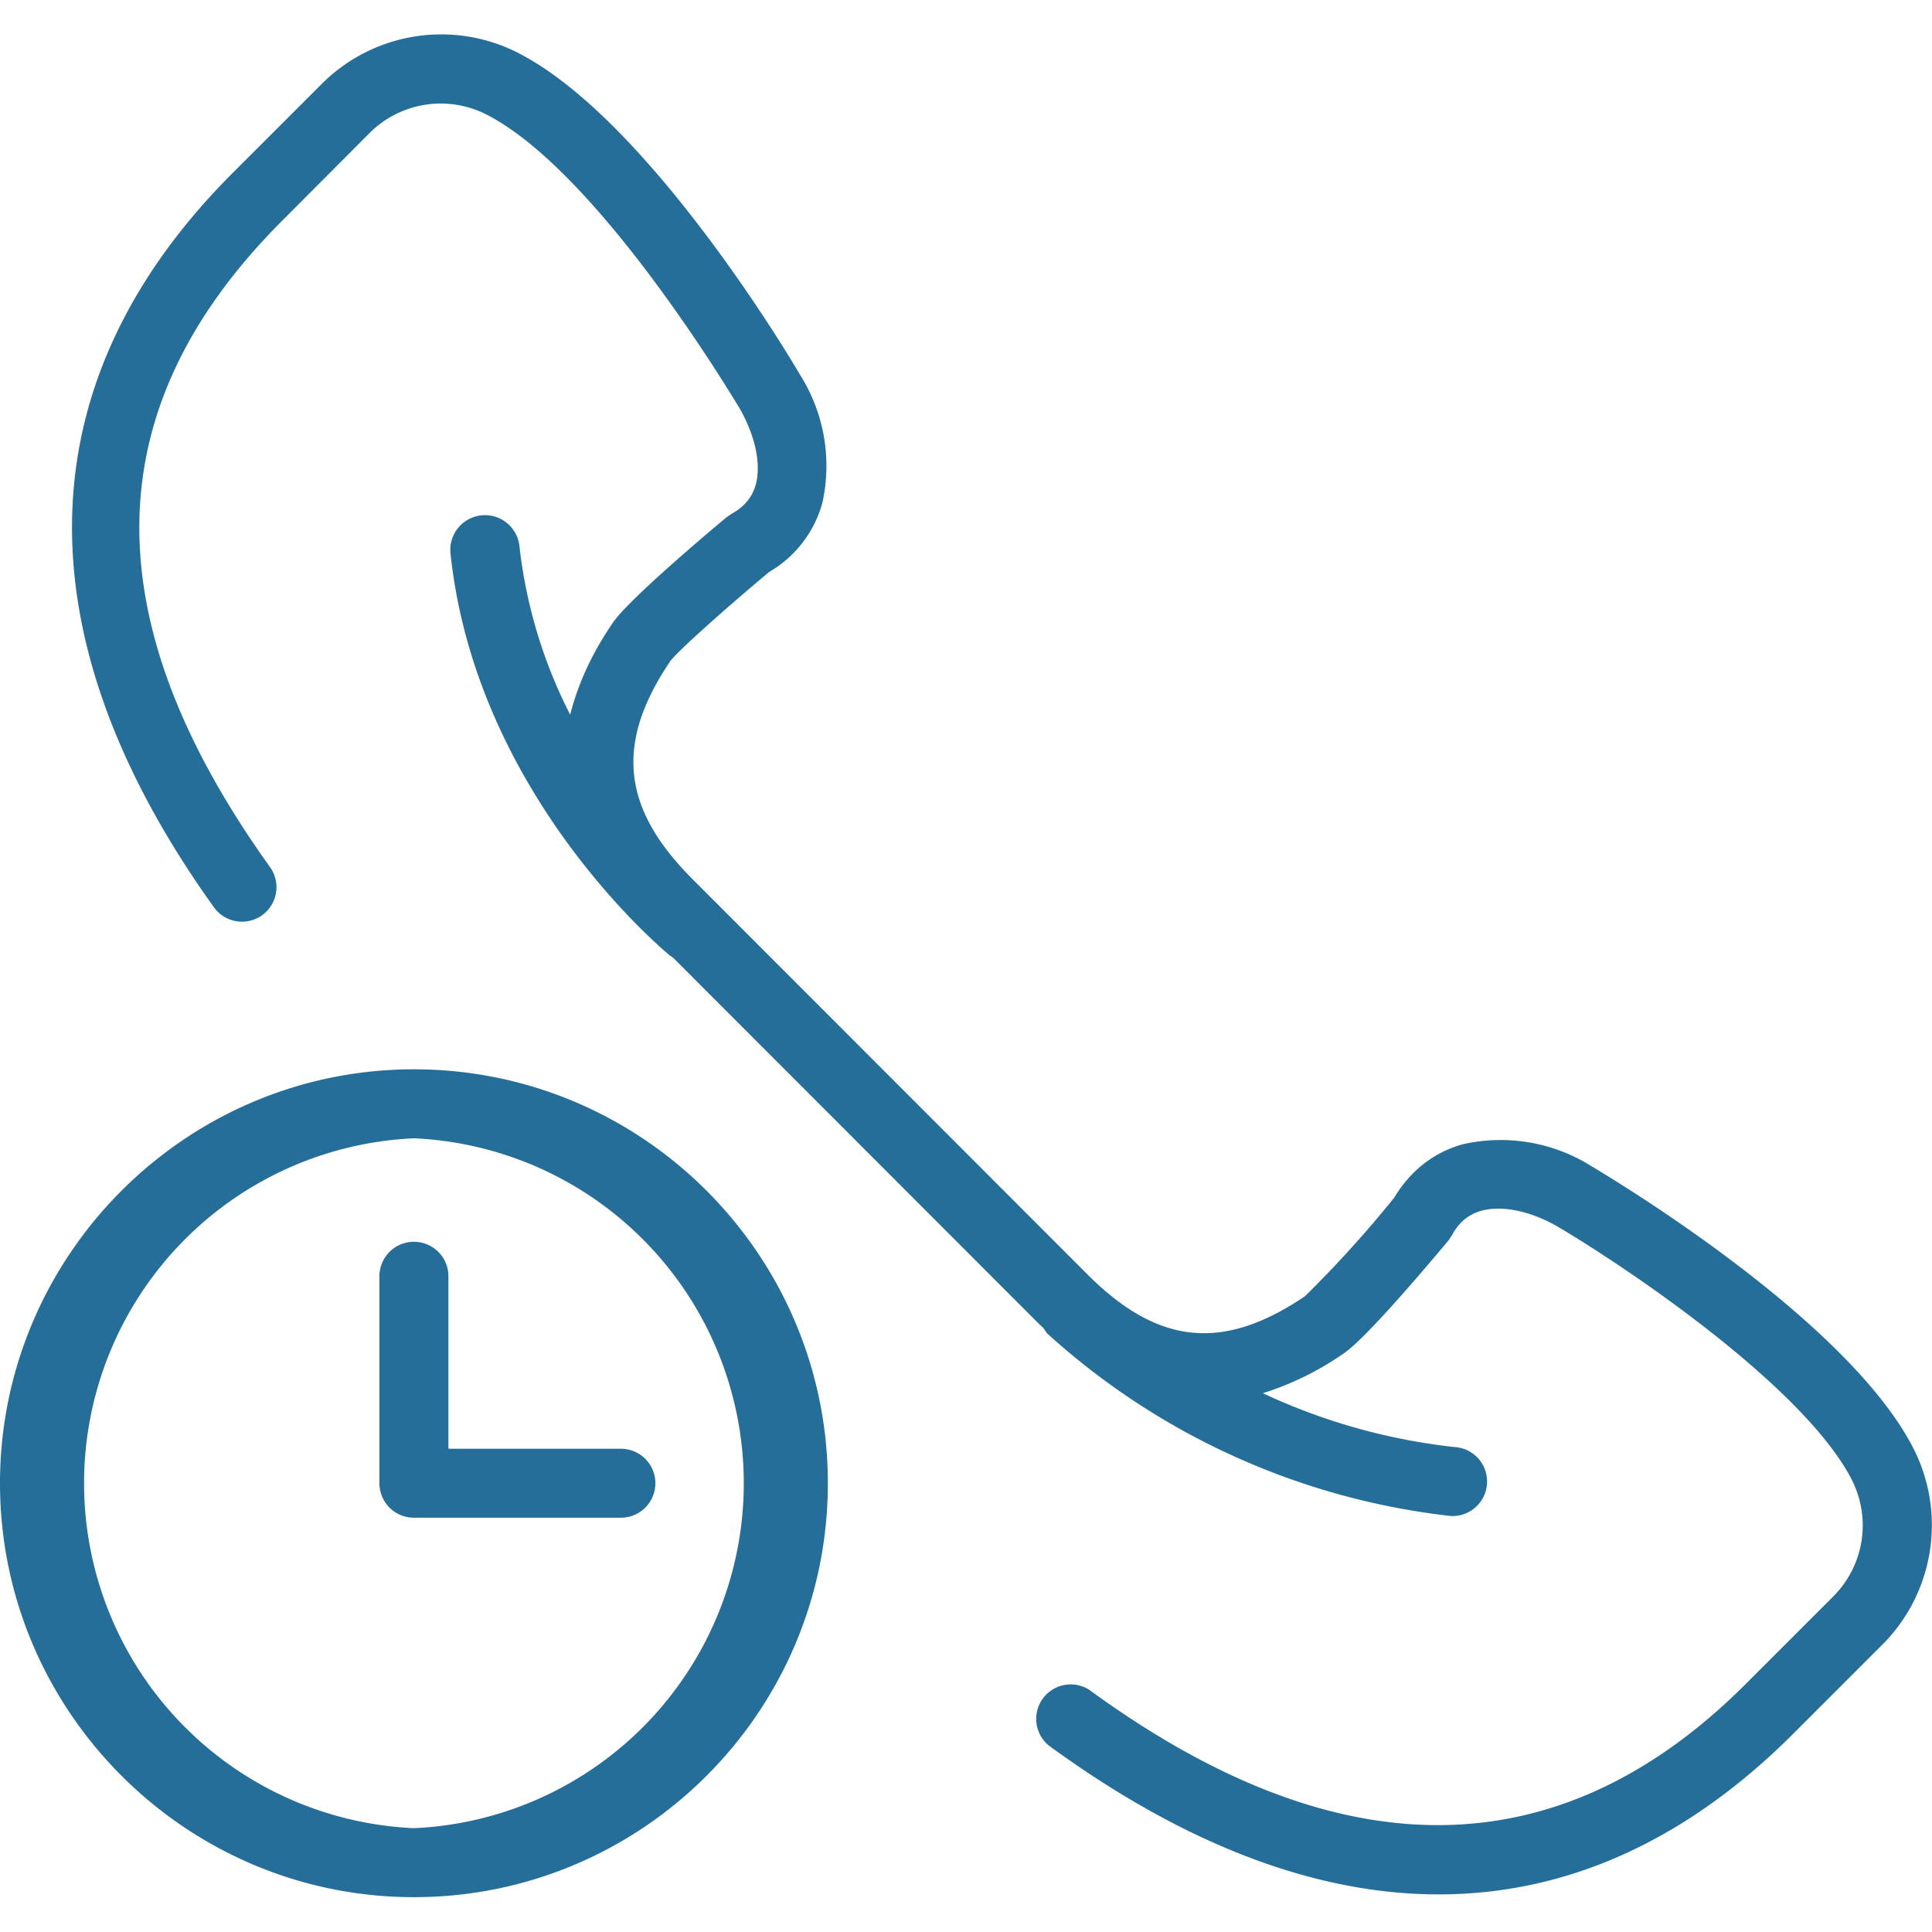 <svg xmlns="http://www.w3.org/2000/svg" viewBox="0 0 56.01 56.01" xml:space="preserve" fill="#256E99"><path d="M12 31C5.38 31 0 36.4 0 43s5.38 12 12 12 12-5.38 12-12-5.38-12-12-12zm0 22a10.01 10.01 0 0 1 0-20 10.01 10.01 0 0 1 0 20z"/><path d="M18 42h-5v-5a1 1 0 1 0-2 0v6a1 1 0 0 0 1 1h6a1 1 0 1 0 0-2zM55.43 41.91c-2.01-3.8-8.98-7.91-9.29-8.1a4.95 4.95 0 0 0-3.72-.64c-.85.23-1.53.77-2 1.55a33.35 33.35 0 0 1-2.59 2.86c-2.37 1.6-4.25 1.42-6.3-.63L20.06 25.47c-2.04-2.05-2.23-3.93-.63-6.3.22-.3 1.65-1.57 2.87-2.59a3.33 3.33 0 0 0 1.54-2 4.94 4.94 0 0 0-.65-3.72c-.17-.3-4.29-7.27-8.08-9.28a4.9 4.9 0 0 0-5.8.87L6.76 5C.73 11.02.53 18.39 6.2 26.3a1 1 0 0 0 1.63-1.16C2.66 17.93 2.78 11.8 8.18 6.4l2.53-2.54a2.92 2.92 0 0 1 3.45-.51c3.3 1.74 7.25 8.45 7.29 8.5.45.8.62 1.61.46 2.2-.1.36-.33.64-.69.84l-.15.1c-.85.71-2.88 2.44-3.3 3.06-.62.9-1.02 1.8-1.24 2.67a14.17 14.17 0 0 1-1.47-4.88 1 1 0 0 0-2 .2c.73 6.96 6.14 11.48 6.37 11.67l.08.05 10.6 10.61.14.13.1.15a20.87 20.87 0 0 0 11.71 5.3 1 1 0 0 0 .1-2 17.62 17.62 0 0 1-5.55-1.56 8.62 8.62 0 0 0 2.34-1.15c.63-.42 2.35-2.45 3.06-3.3l.1-.16c.2-.36.48-.58.84-.68.59-.16 1.4 0 2.19.45 1.87 1.1 7.07 4.56 8.52 7.3.6 1.14.4 2.52-.52 3.44l-2.54 2.54c-5.4 5.39-11.79 5.44-19.02.16a1 1 0 0 0-1.18 1.61c3.94 2.88 7.74 4.32 11.31 4.32 3.72 0 7.19-1.56 10.3-4.68l2.54-2.54a4.9 4.9 0 0 0 .88-5.79z"/></svg>
